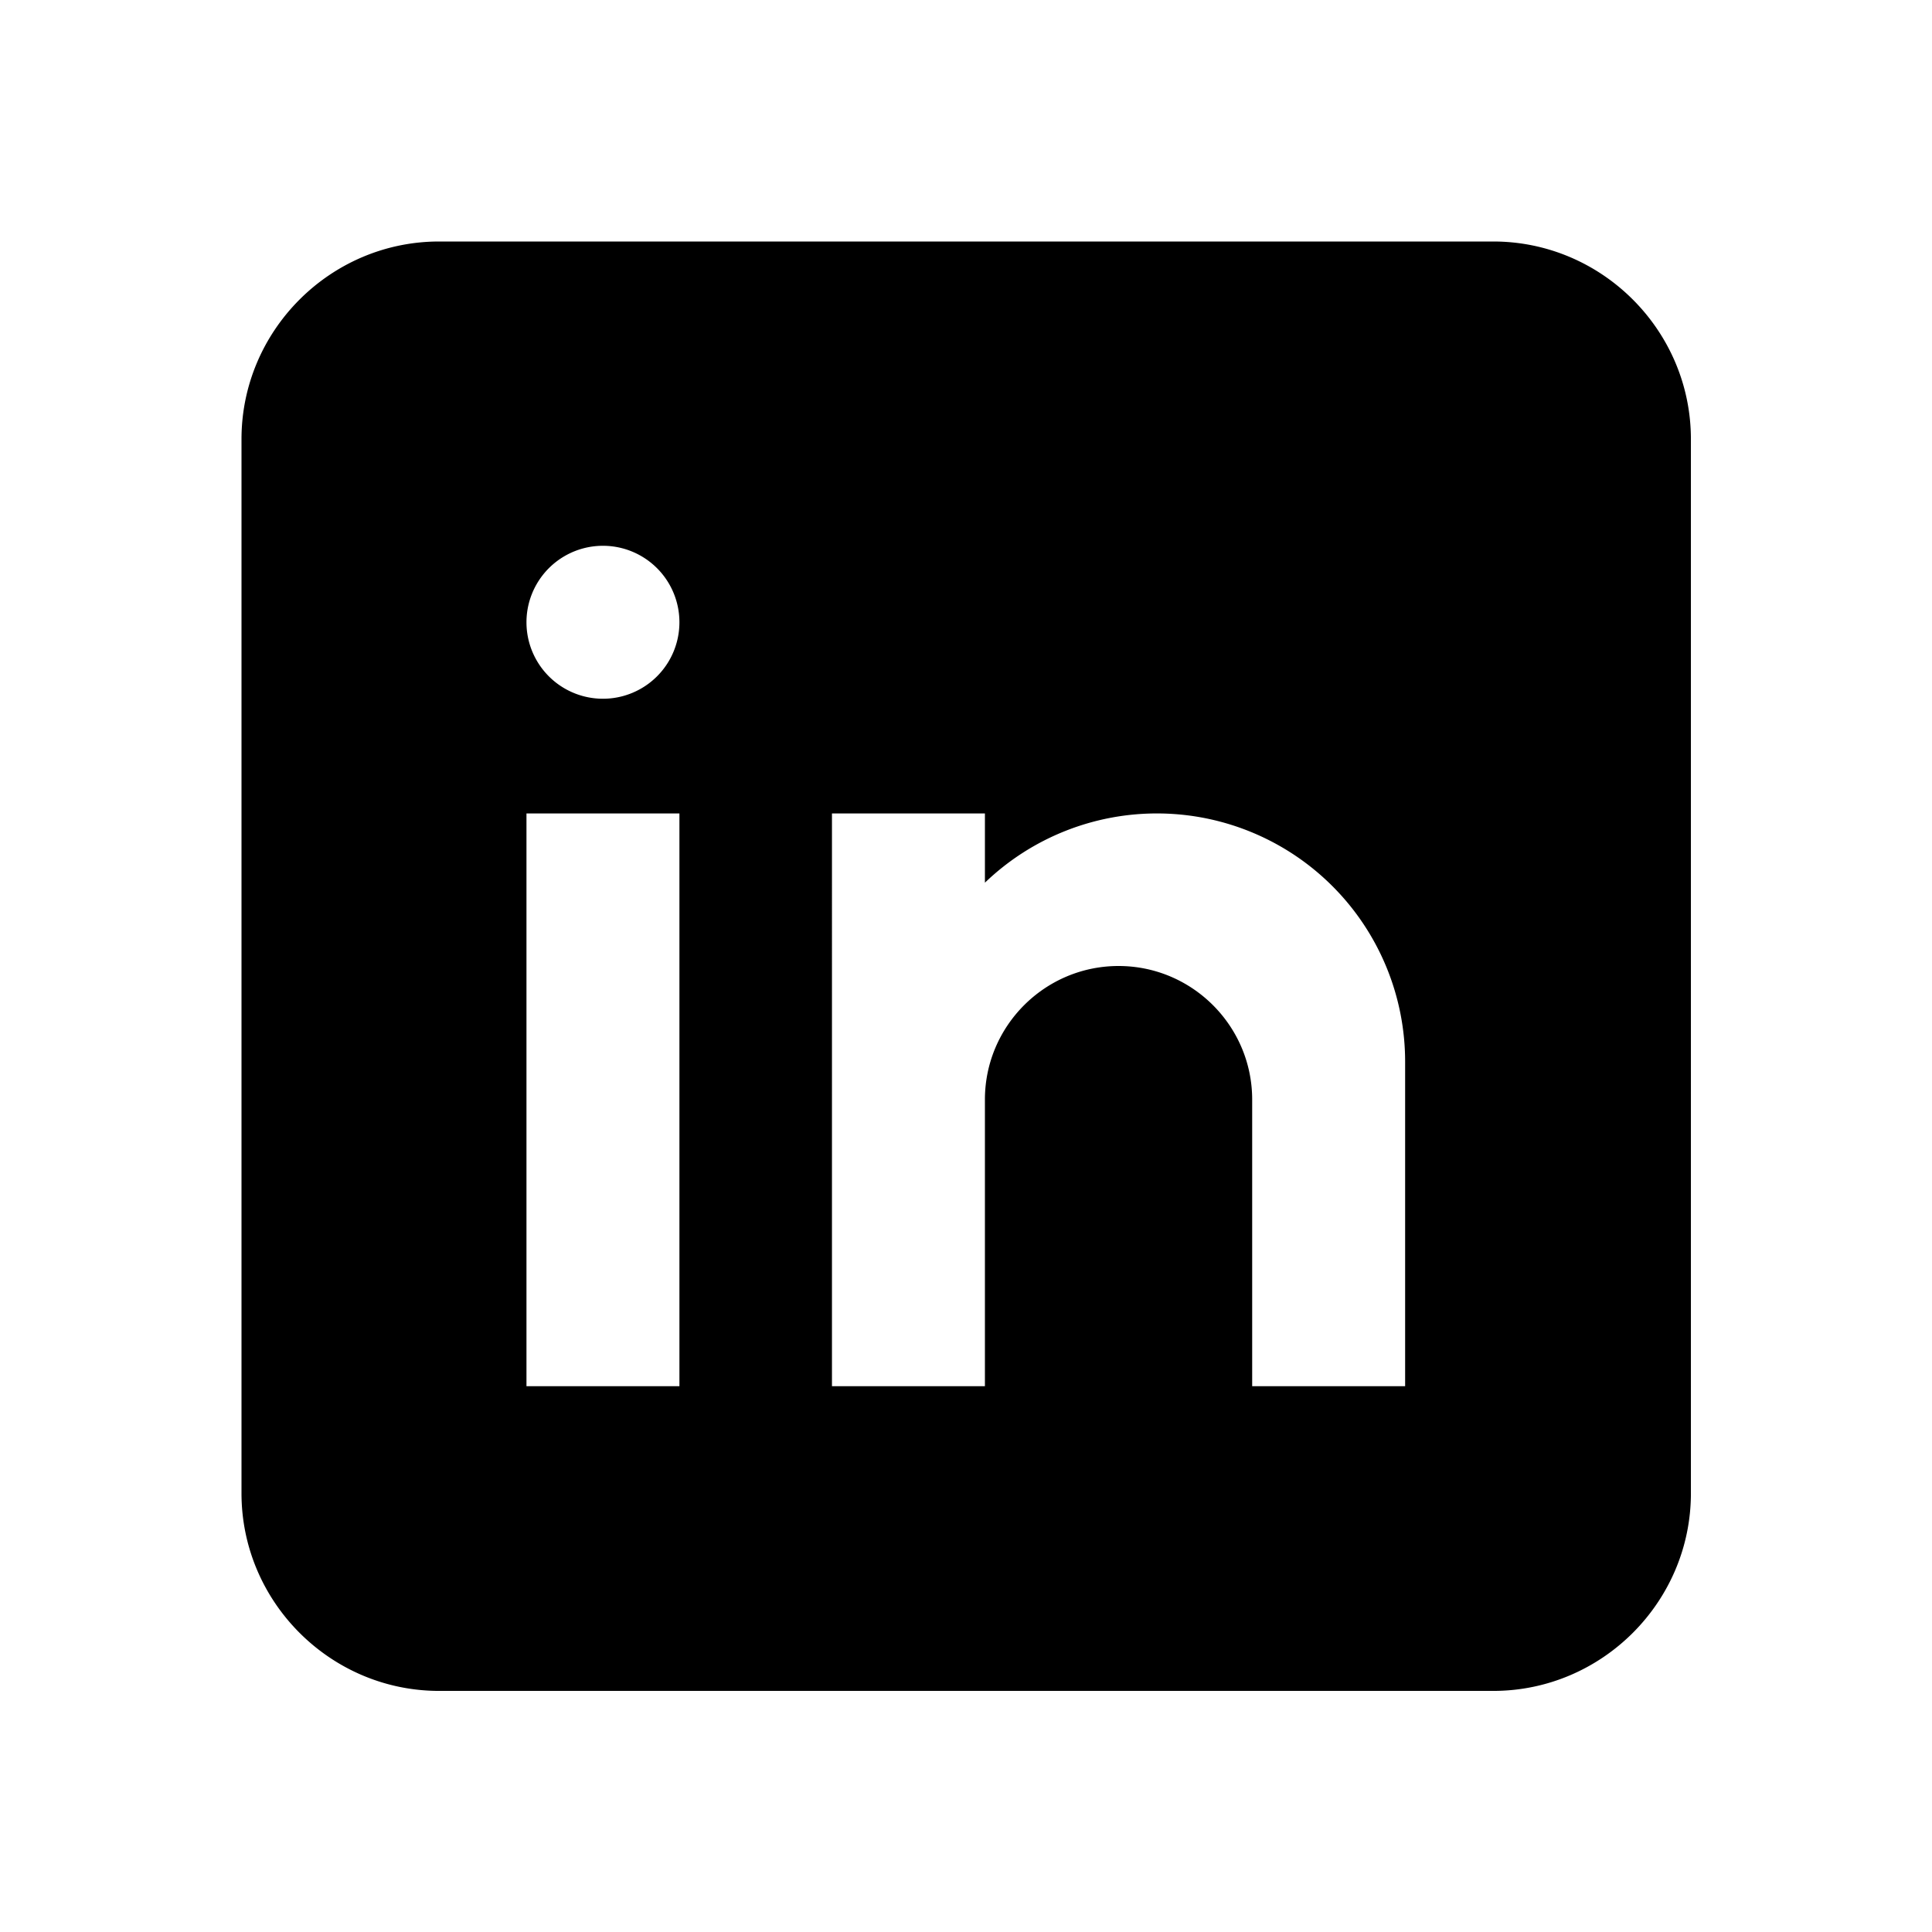 <svg xmlns="http://www.w3.org/2000/svg" viewBox="0 0 48 48"><path d="M37.09 6H10.91C8.21 6 6 8.21 6 10.91V37.1c0 2.7 2.21 4.91 4.91 4.91H37.1c2.7 0 4.91-2.21 4.91-4.91V10.91C42.01 8.21 39.8 6 37.1 6zM16.88 34.44h-3.8V20.21h3.8v14.23zm-1.9-17.08a1.9 1.9 0 1 1 0-3.8 1.9 1.9 0 1 1 0 3.8zm19.93 17.08h-3.8v-7.12c0-1.83-1.49-3.32-3.32-3.32s-3.32 1.49-3.32 3.32v7.12h-3.8V20.21h3.8v1.72a6.167 6.167 0 0 1 10.44 4.45v8.07z"/></svg>
